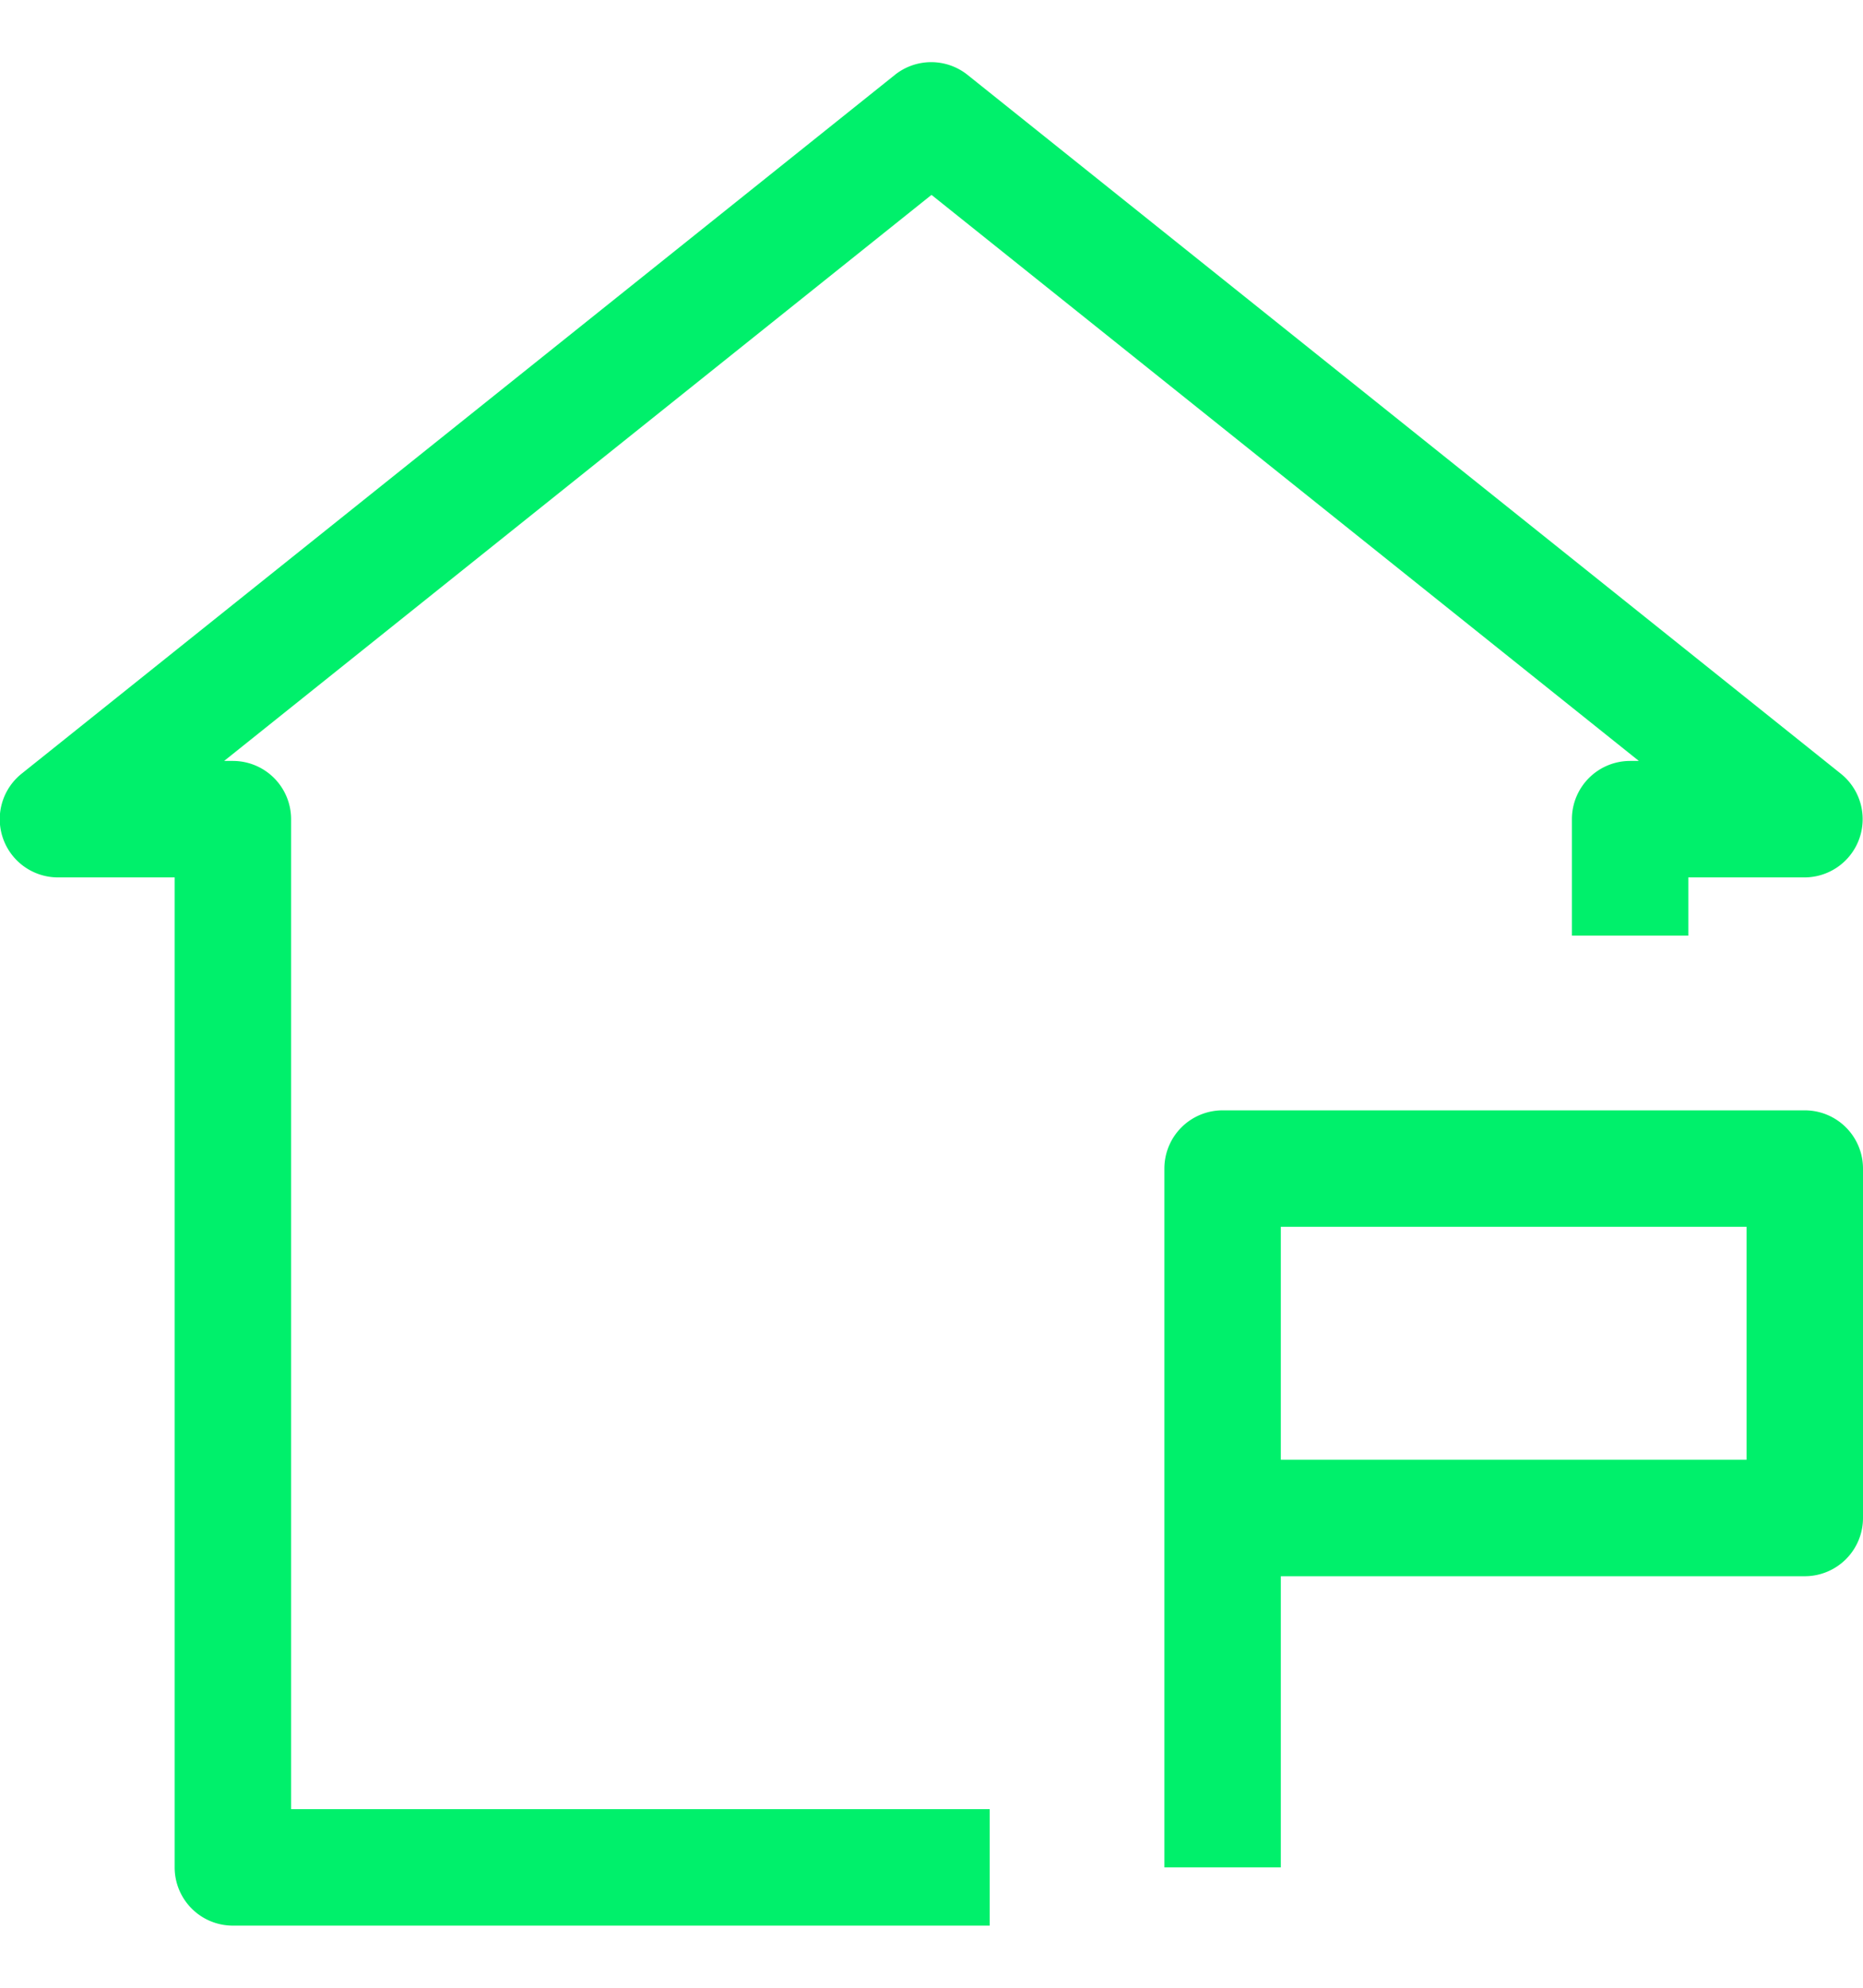 <svg viewBox="0 0 32 32" width="30" xmlns="http://www.w3.org/2000/svg" fill="#00f06b"><title></title><g data-name="37-House" id="_37-House"><path d="M5,13a1,1,0,0,0-1-1H3.85L16,2.28,28.15,12H28a1,1,0,0,0-1,1v2h2V14h2a1,1,0,0,0,.62-1.78l-15-12a1,1,0,0,0-1.25,0l-15,12A1,1,0,0,0,1,14H3V31a1,1,0,0,0,1,1H17V30H5Z"></path><path d="M31,18H21a1,1,0,0,0-1,1V31h2V26h9a1,1,0,0,0,1-1V19A1,1,0,0,0,31,18Zm-1,6H22V20h8Z"></path></g></svg>